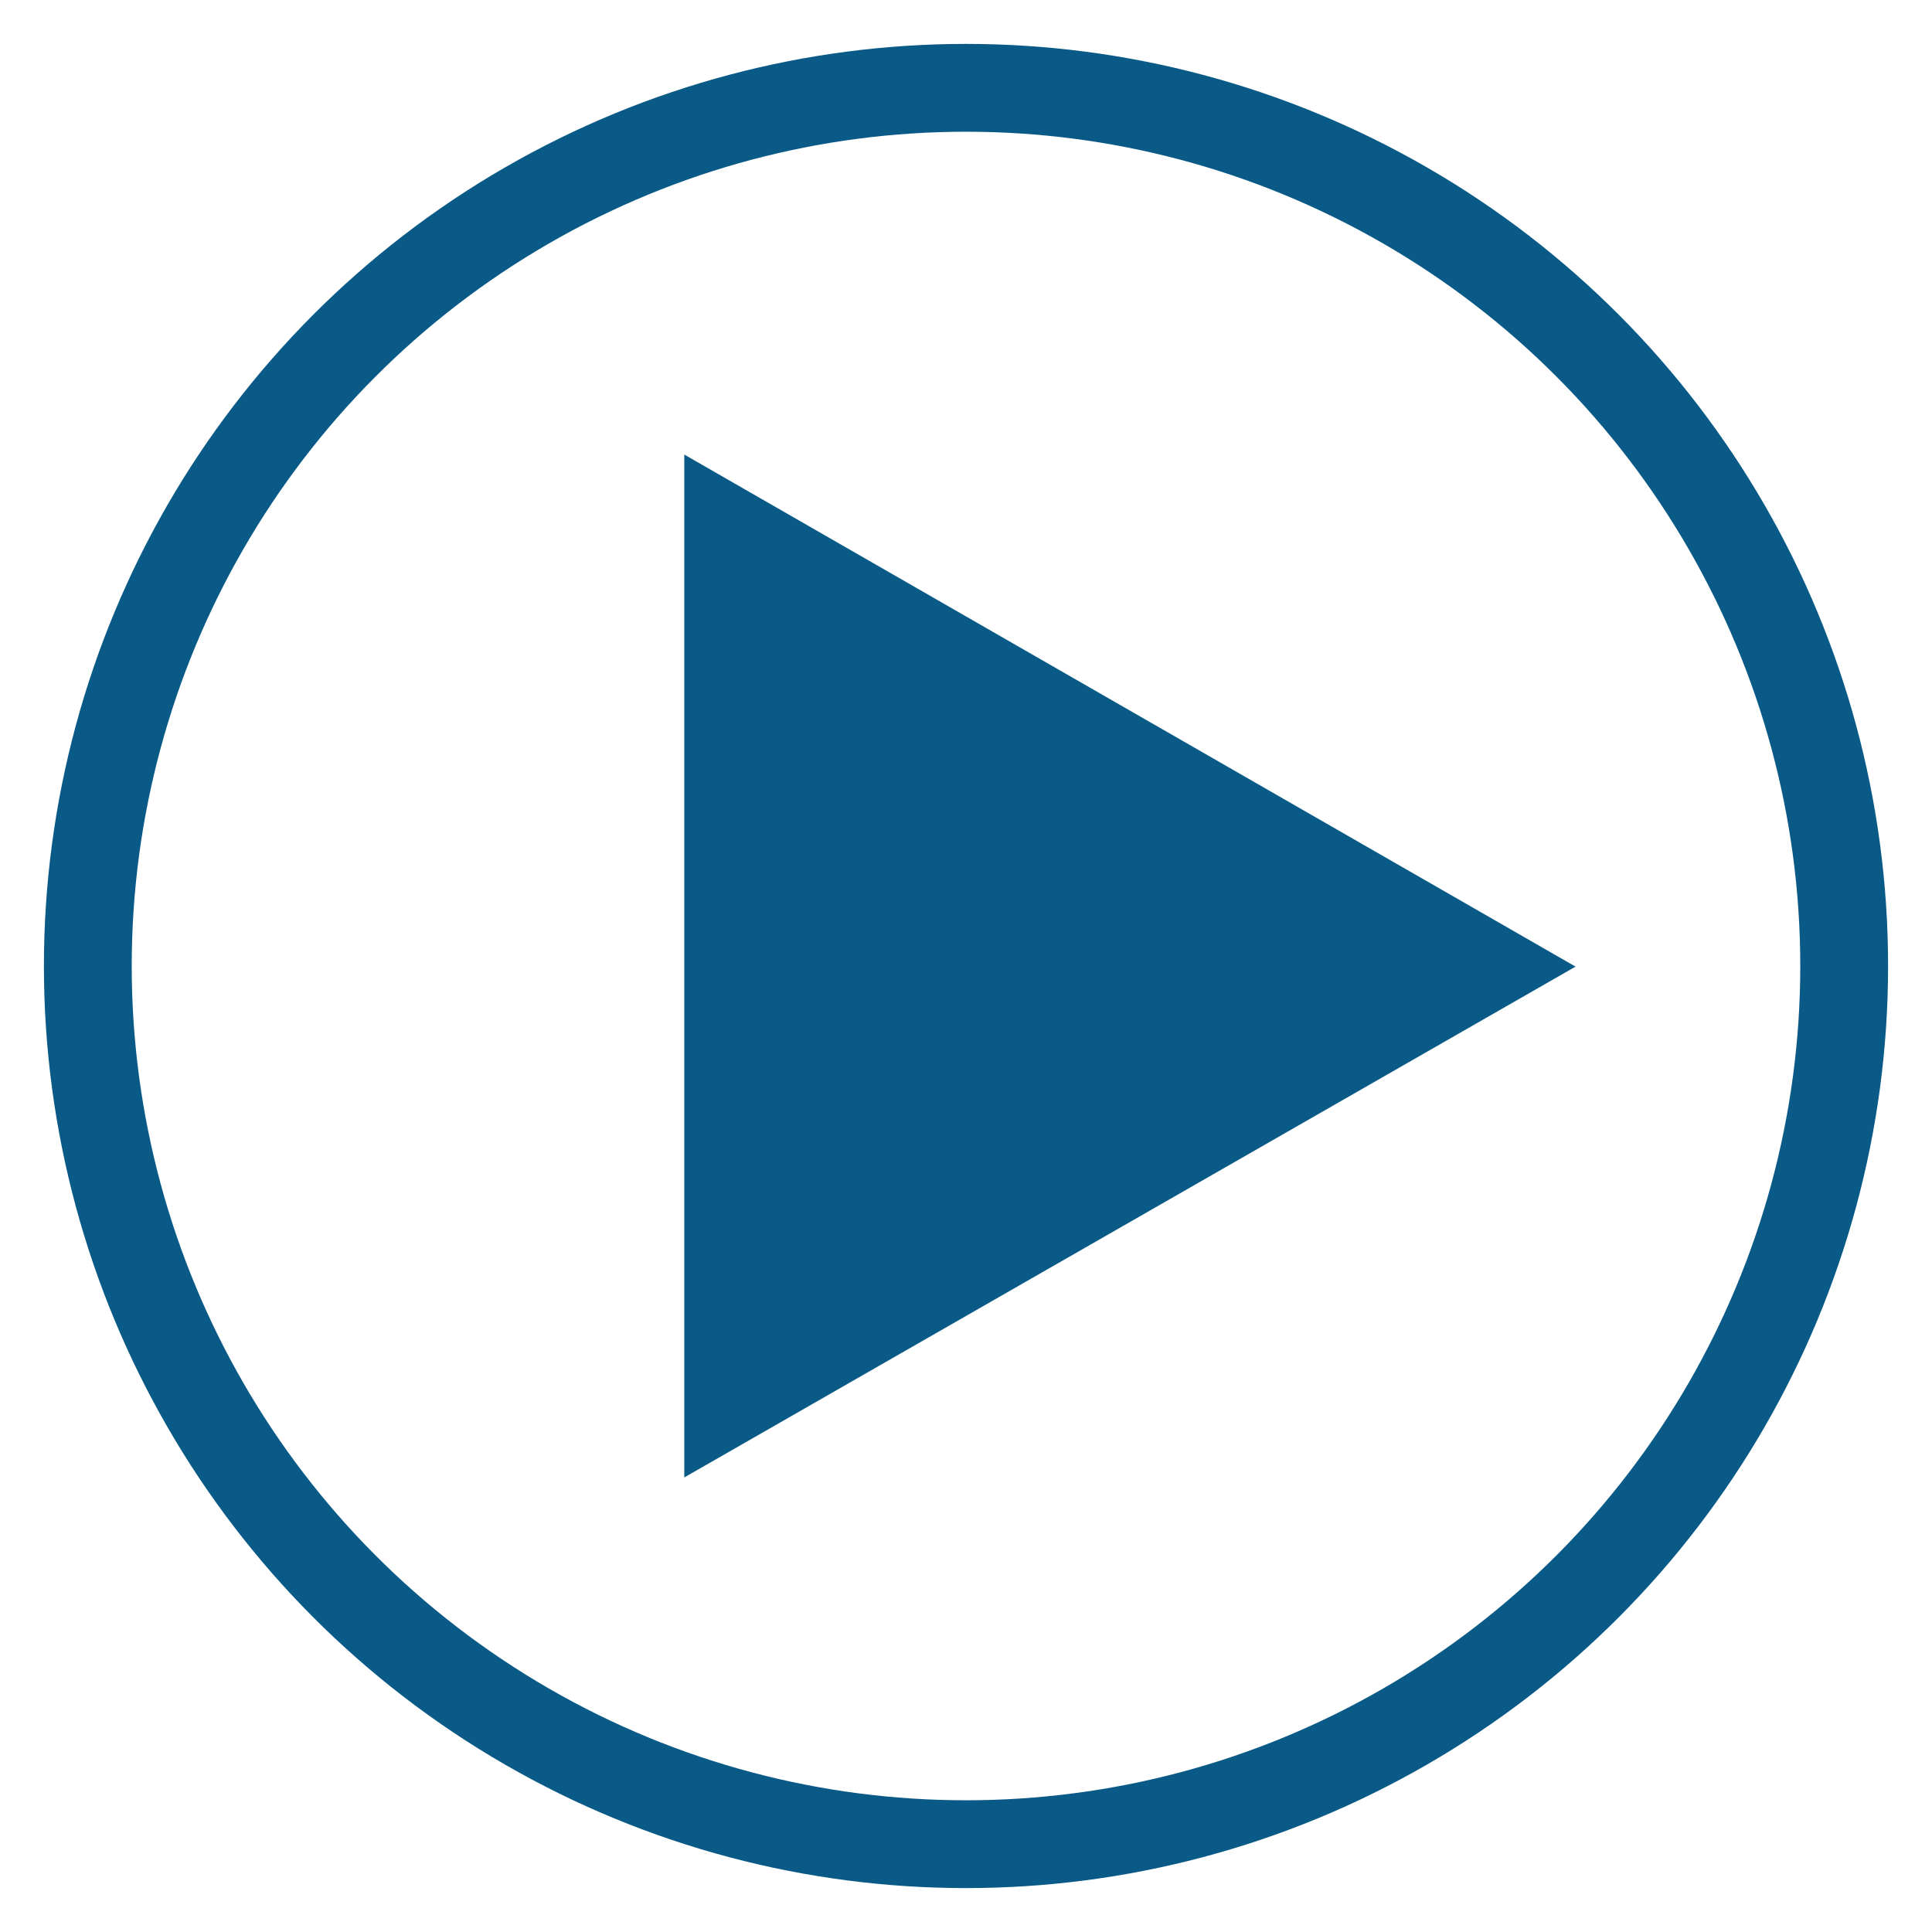 <?xml version="1.0" encoding="utf-8"?>
<!-- Generator: Adobe Illustrator 15.1.0, SVG Export Plug-In  -->
<!DOCTYPE svg PUBLIC "-//W3C//DTD SVG 1.1//EN" "http://www.w3.org/Graphics/SVG/1.1/DTD/svg11.dtd">
<svg version="1.1"
	 xmlns="http://www.w3.org/2000/svg" xmlns:xlink="http://www.w3.org/1999/xlink" xmlns:a="http://ns.adobe.com/AdobeSVGViewerExtensions/3.0/"
	 x="0px" y="0px" width="22px" height="22px" viewBox="-0.5 -0.5 22 22" enable-background="new -0.5 -0.5 22 22"
	 xml:space="preserve">
<defs>
</defs>
<circle fill="none" stroke="#0A5A87" stroke-miterlimit="10" cx="10.5" cy="10.5" r="10"/>
<path fill="#0A5A87" d="M7.292,16.324V4.676l10.149,5.831L7.292,16.324z"/>
</svg>
